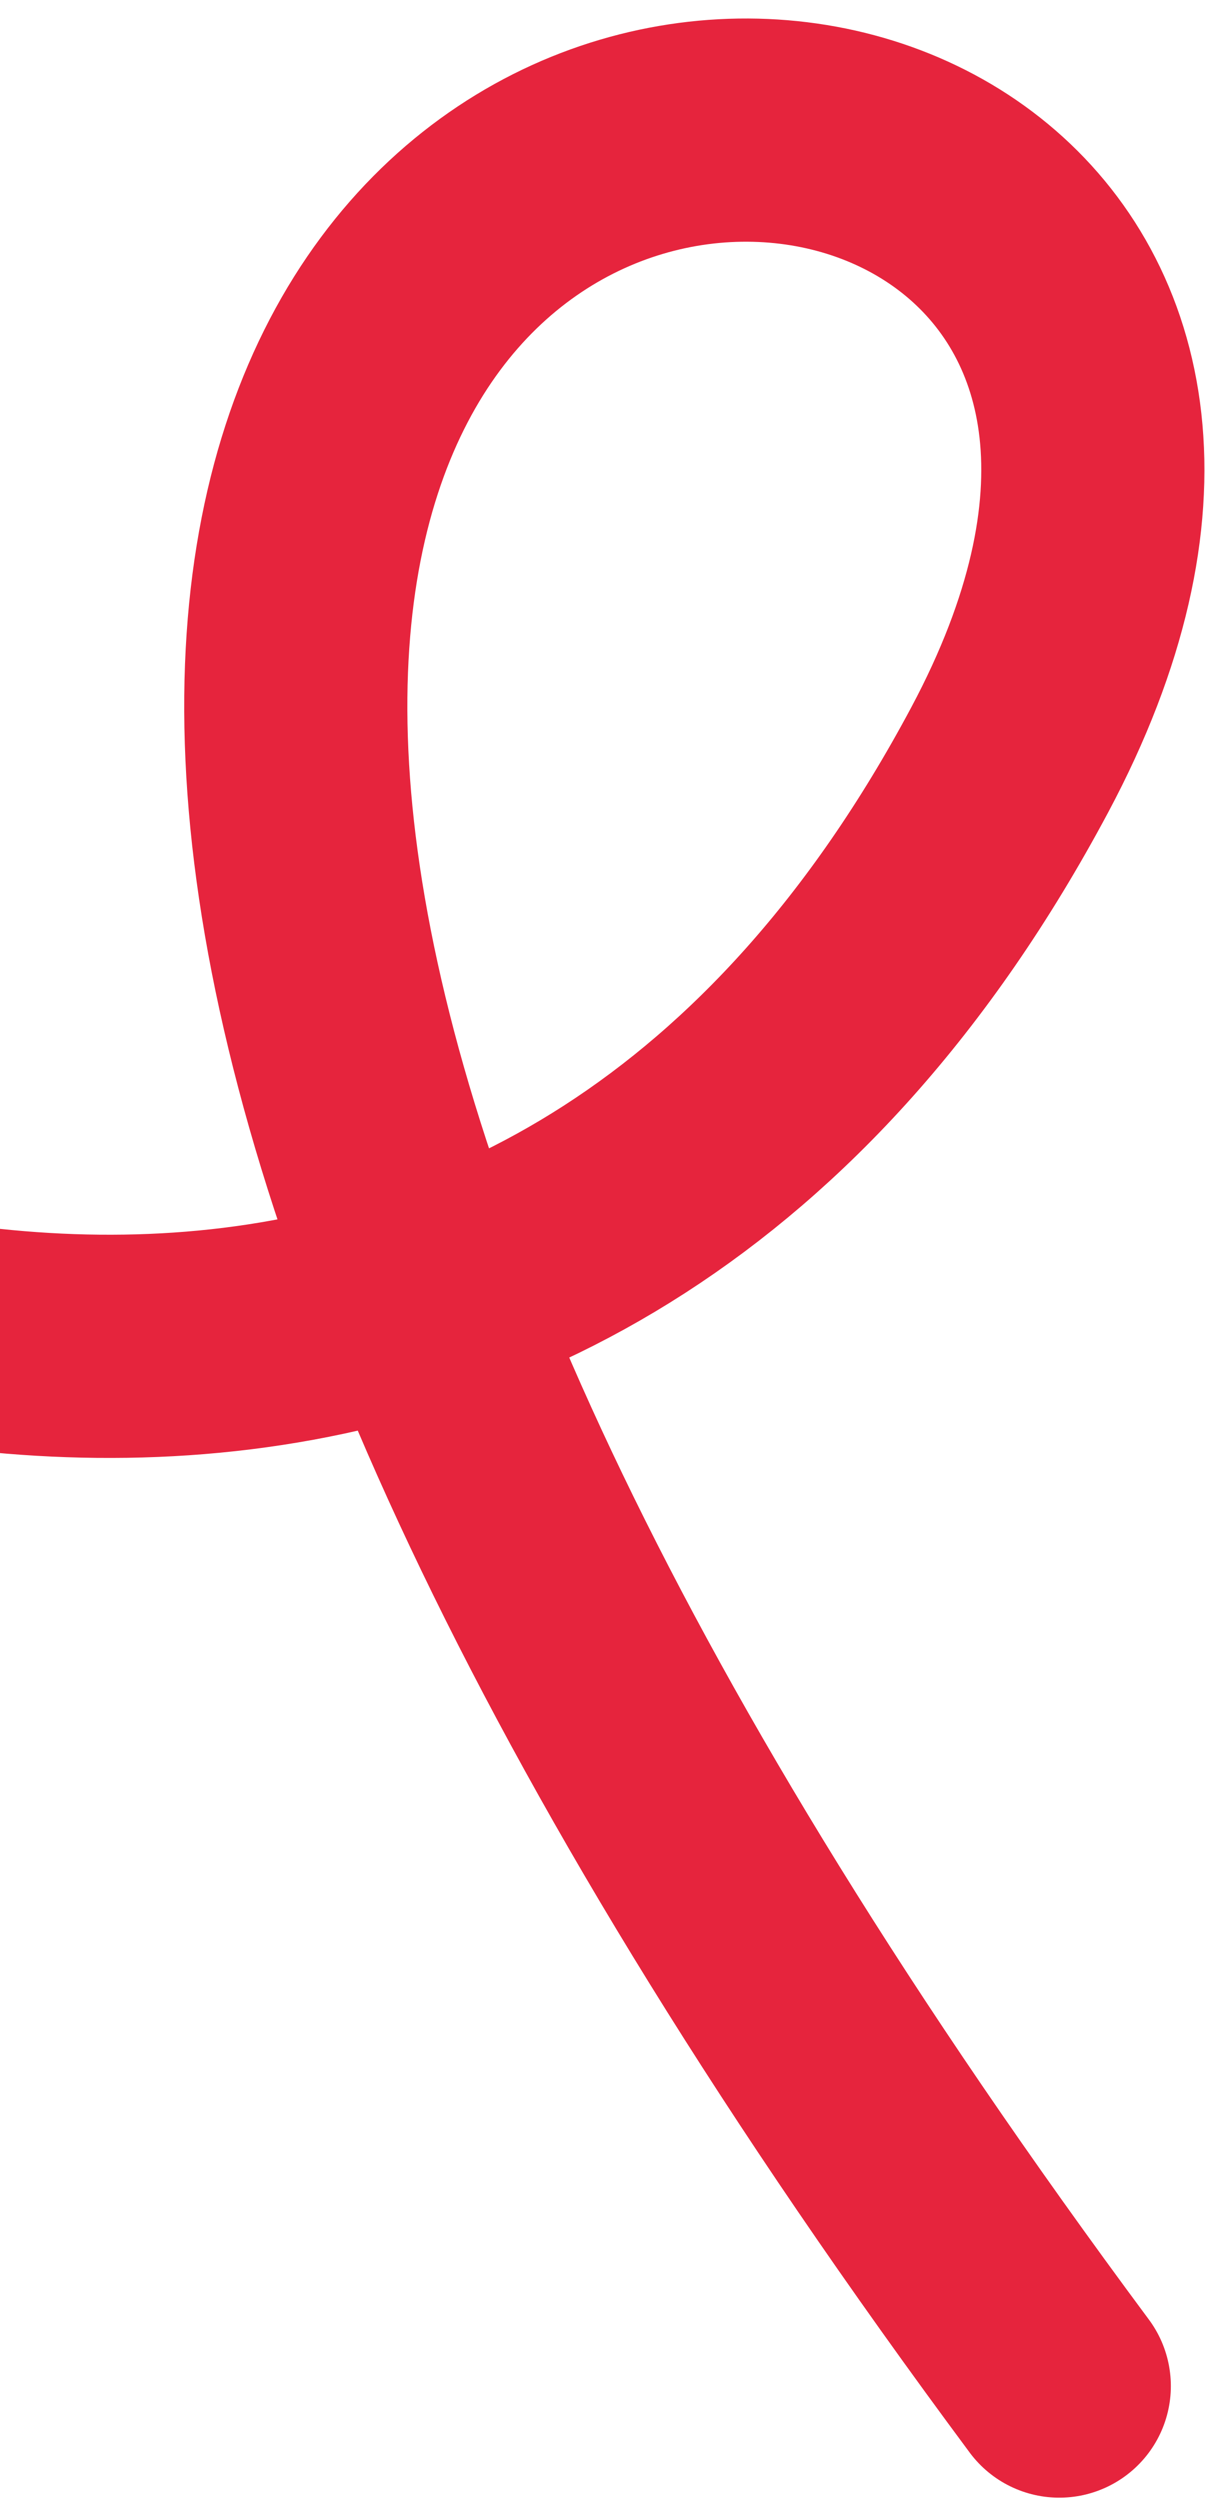 <?xml version="1.0" encoding="UTF-8"?>
<svg xmlns="http://www.w3.org/2000/svg" width="54" height="112" viewBox="0 0 54 112" fill="none">
  <path d="M-25.754 51.353C-10.32 61.012 25.487 71.071 45.25 34.039C69.953 -12.251 -39.593 -10.353 47.47 106.892" stroke="#E6243D" stroke-width="10" stroke-linecap="round"></path>
</svg>
